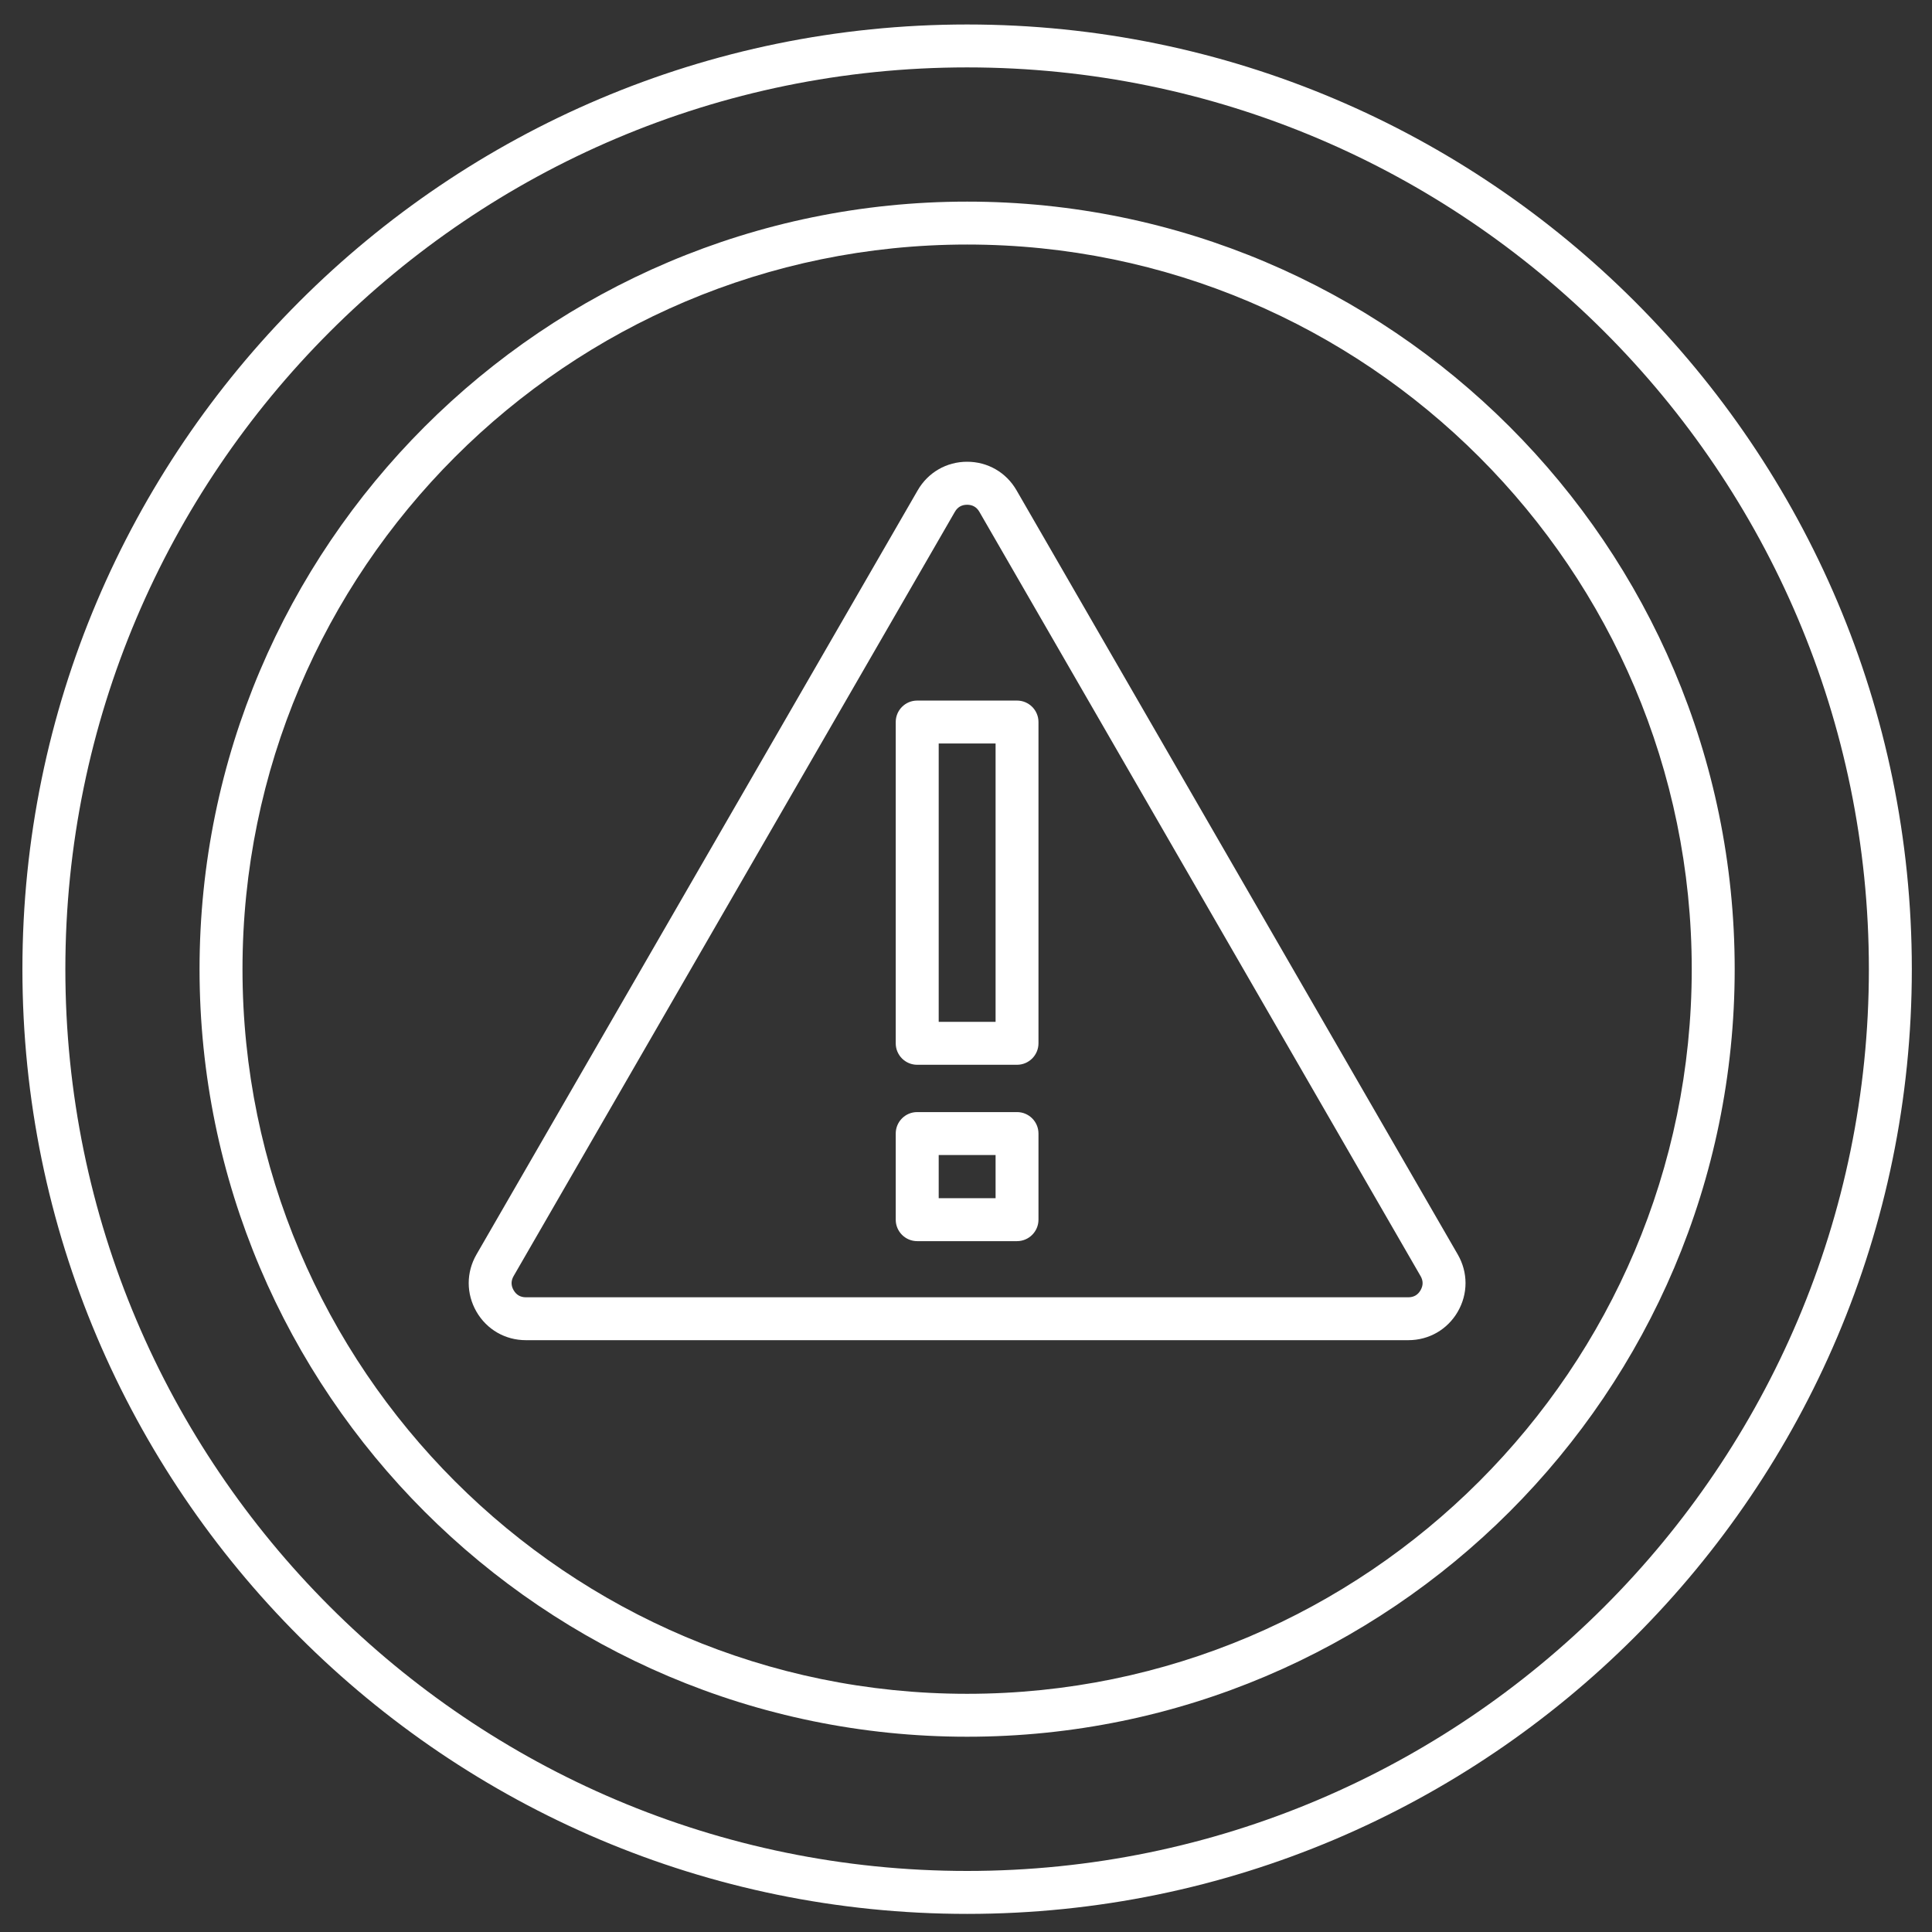<?xml version="1.0" encoding="UTF-8"?>
<svg xmlns="http://www.w3.org/2000/svg" width="70" height="70" viewBox="0 0 70 70" fill="none">
  <rect x="0" y="0" width="70" height="70" fill="#333333" stroke="none"/>
  <g clip-path="url(#clip0_3351_5413)">
    <path d="M36.848 38.579H33.231C32.802 38.579 32.454 38.23 32.454 37.801V26.161C32.454 25.731 32.802 25.383 33.231 25.383H36.848C37.277 25.383 37.626 25.731 37.626 26.161V37.801C37.626 38.23 37.277 38.579 36.848 38.579ZM34.011 37.023H36.072V26.938H34.011V37.023Z" fill="white"></path>
    <path d="M36.848 44.969H33.231C32.802 44.969 32.454 44.62 32.454 44.191V41.071C32.454 40.641 32.802 40.293 33.231 40.293H36.848C37.277 40.293 37.626 40.641 37.626 41.071V44.191C37.626 44.62 37.277 44.969 36.848 44.969ZM34.011 43.413H36.072V41.849H34.011V43.413Z" fill="white"></path>
    <path d="M51.028 48.557H19.052C18.306 48.557 17.635 48.171 17.262 47.523C16.889 46.874 16.889 46.102 17.262 45.455L33.25 17.765C33.623 17.118 34.294 16.73 35.04 16.73C35.787 16.73 36.458 17.116 36.831 17.765L52.819 45.455C53.192 46.102 53.192 46.876 52.819 47.523C52.446 48.17 51.775 48.557 51.028 48.557ZM35.04 18.288C34.844 18.288 34.695 18.373 34.597 18.544L18.609 46.235C18.511 46.404 18.511 46.577 18.609 46.746C18.707 46.916 18.856 47.003 19.052 47.003H51.027C51.223 47.003 51.372 46.918 51.47 46.746C51.568 46.575 51.568 46.404 51.47 46.235L35.484 18.543C35.386 18.373 35.236 18.288 35.04 18.288Z" fill="white"></path>
    <path d="M35.041 69.344C16.167 69.344 0.812 53.989 0.812 35.115C0.812 16.242 16.167 0.887 35.041 0.887C53.914 0.887 69.269 16.242 69.269 35.115C69.269 53.989 53.914 69.344 35.041 69.344ZM35.041 2.442C17.024 2.442 2.368 17.099 2.368 35.115C2.368 53.132 17.024 67.788 35.041 67.788C53.057 67.788 67.713 53.132 67.713 35.115C67.713 17.099 53.057 2.442 35.041 2.442Z" fill="white"></path>
    <path d="M35.041 62.925C19.706 62.925 7.23 50.45 7.23 35.115C7.23 19.78 19.706 7.305 35.041 7.305C50.375 7.305 62.851 19.78 62.851 35.115C62.851 50.45 50.375 62.925 35.041 62.925ZM35.041 8.86C20.565 8.86 8.786 20.637 8.786 35.115C8.786 49.591 20.563 61.37 35.041 61.37C49.517 61.37 61.295 49.593 61.295 35.115C61.295 20.639 49.517 8.86 35.041 8.86Z" fill="white"></path>
  </g>
  <defs>
    <clipPath id="clip0_3351_5413">
      <rect width="70" height="70" fill="white"></rect>
    </clipPath>
  </defs>
</svg>
